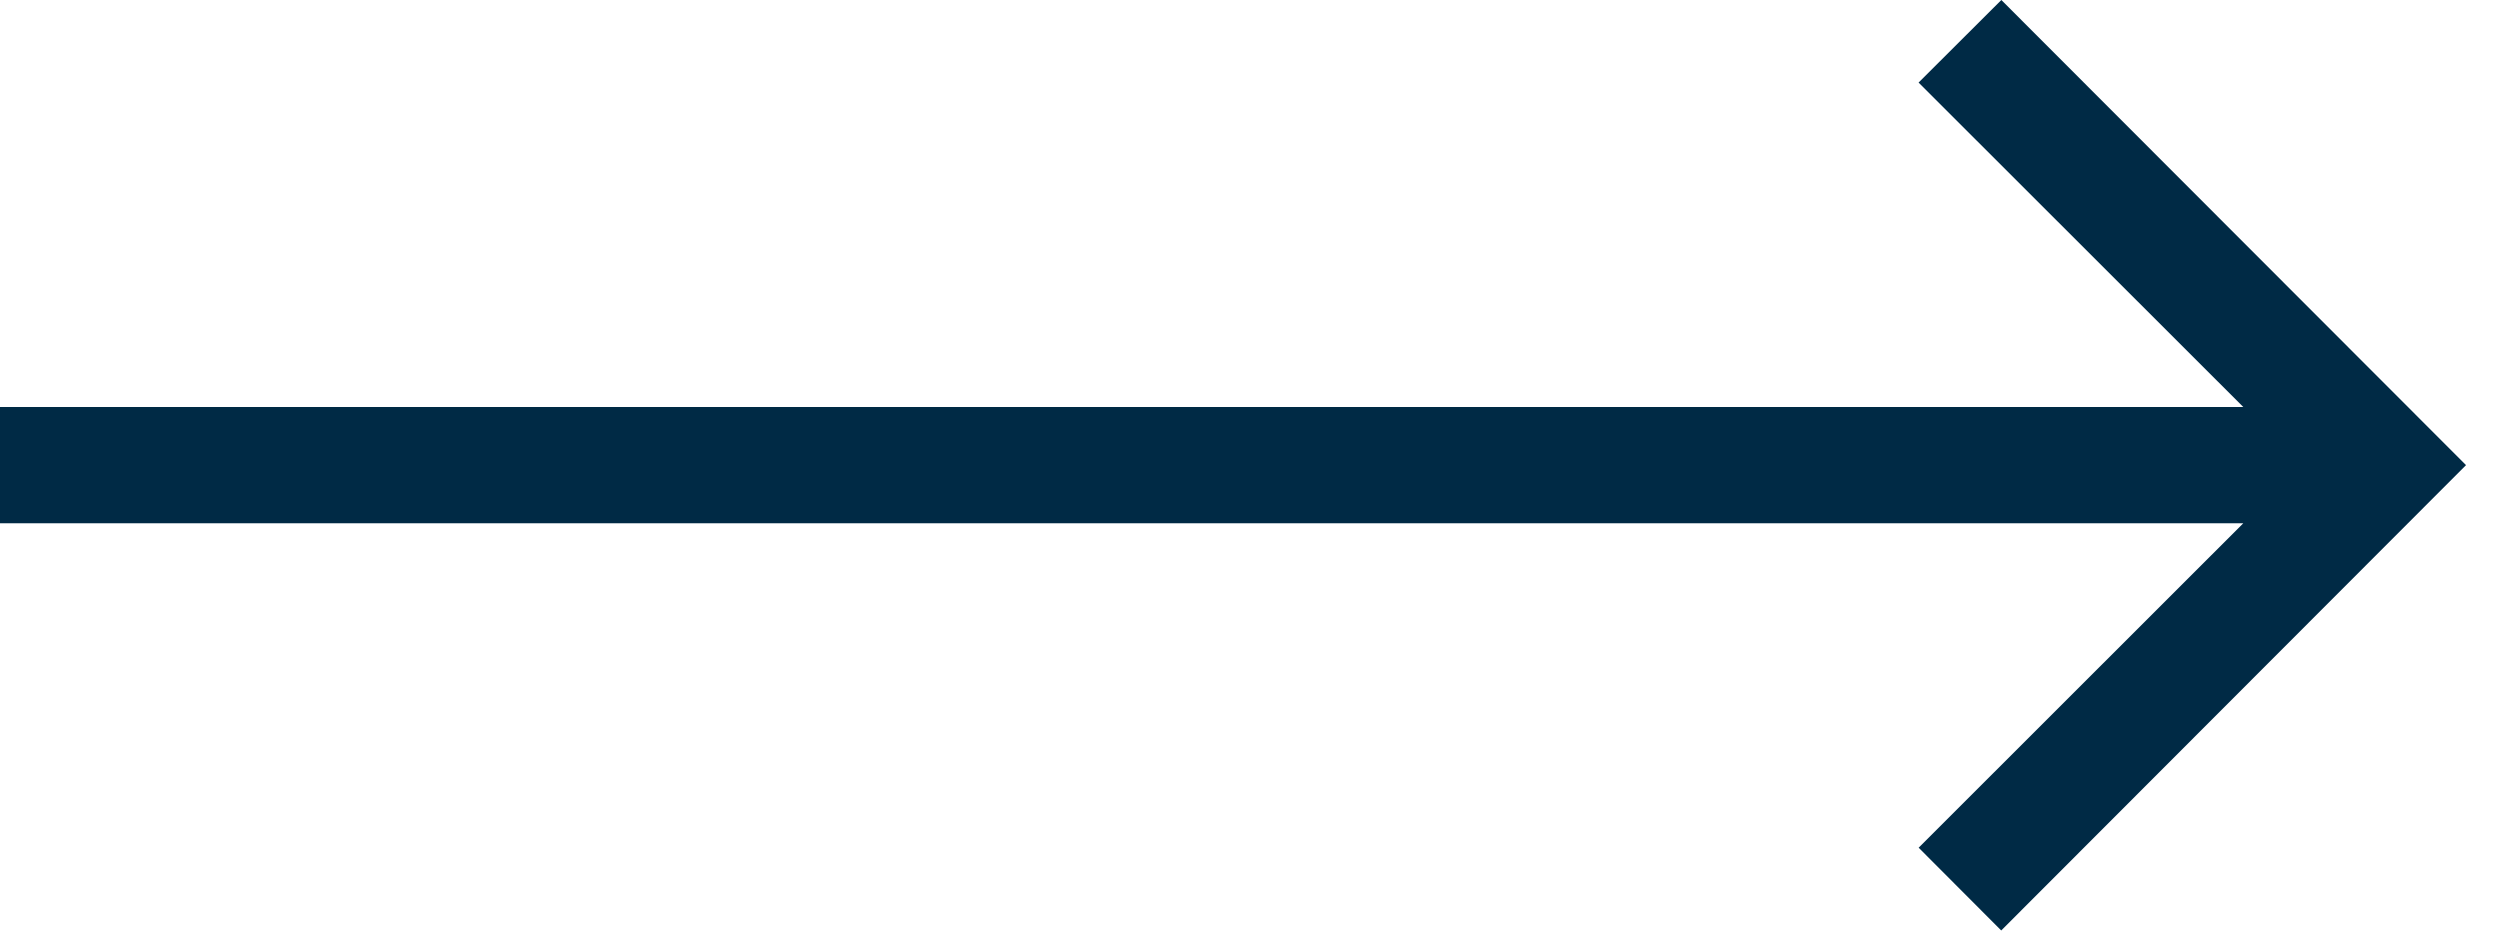 <svg width="37" height="14" xmlns="http://www.w3.org/2000/svg"><g id="Page-1" stroke="none" stroke-width="1" fill="none" fill-rule="evenodd"><g id="Homepage--alt-header" transform="translate(-392 -2551)" fill="#002A45" fill-rule="nonzero"><g id="A-tool-for-the-whole-company" transform="translate(0 1838)"><g id="Profile" transform="translate(80 196)"><g id="Button" transform="translate(279 503)"><g id="arrow" transform="translate(33 14)"><path id="Path" d="M33.201 7.744H0v-1.72h33.201l-4.806-4.802L29.62 0l6.877 6.884-6.879 6.887-1.222-1.225z"/></g></g></g></g></g></g></svg>